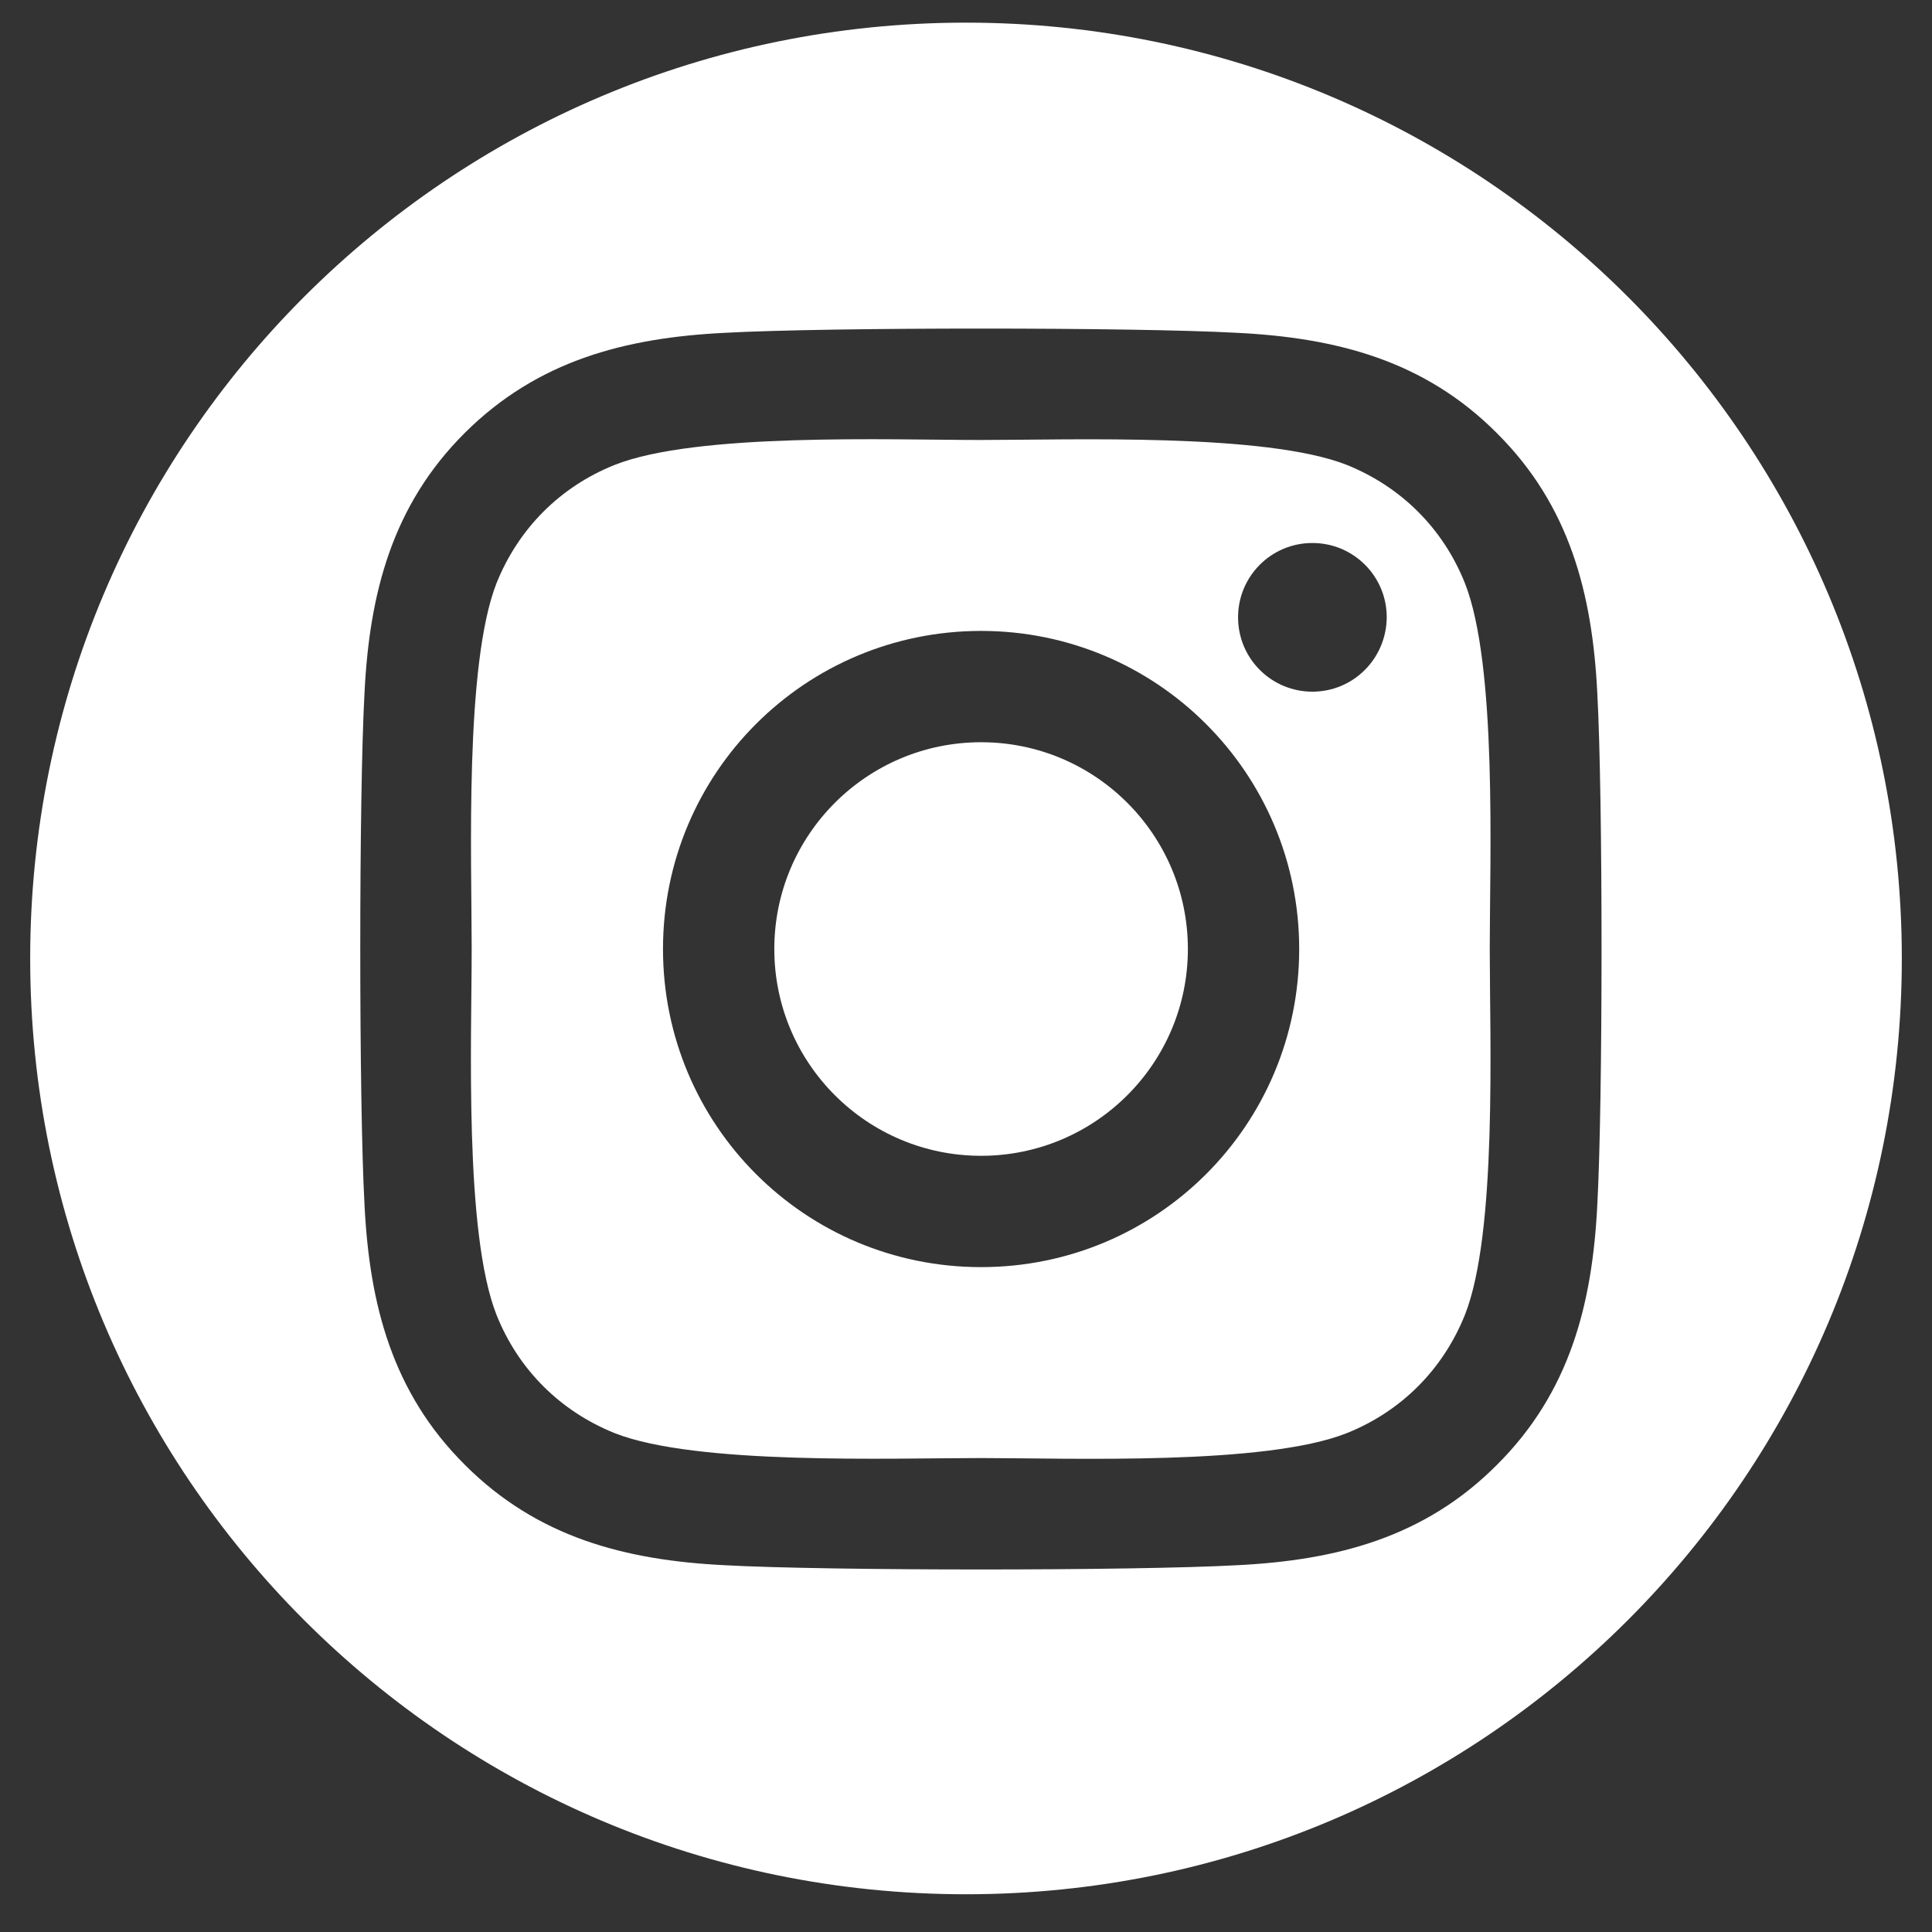 <?xml version="1.0" encoding="utf-8"?>
<!-- Generator: Adobe Illustrator 26.0.1, SVG Export Plug-In . SVG Version: 6.00 Build 0)  -->
<svg version="1.1" id="Layer_1" focusable="false" xmlns="http://www.w3.org/2000/svg" xmlns:xlink="http://www.w3.org/1999/xlink"
	 x="0px" y="0px" viewBox="0 0 512 512" style="enable-background:new 0 0 512 512;" xml:space="preserve">
<rect x="0" y="0" width="512" height="512" fill="#333333" stroke="none"/>
<style type="text/css">
	.st0{fill:#FFFFFF;}
</style>
<g>
	<circle class="st0" cx="260" cy="251.5" r="54.8"/>
	<path class="st0" d="M388.2,154.5c-5.8-14.5-16.9-25.5-31.3-31.3c-21.6-8.5-73-6.6-97-6.6c-23.9,0-75.3-2-97,6.6
		c-14.5,5.8-25.5,16.9-31.3,31.3c-8.5,21.6-6.6,73-6.6,97c0,23.9-2,75.3,6.6,97c5.8,14.5,16.9,25.5,31.3,31.3
		c21.6,8.5,73,6.6,97,6.6c23.9,0,75.3,2,97-6.6c14.5-5.8,25.5-16.9,31.3-31.3c8.6-21.6,6.6-73,6.6-97
		C394.8,227.5,396.8,176.2,388.2,154.5z M260,335.8c-46.7,0-84.3-37.7-84.3-84.3c0-46.7,37.7-84.3,84.3-84.3s84.3,37.7,84.3,84.3
		C344.3,298.1,306.7,335.8,260,335.8z M347.8,183.3c-10.9,0-19.7-8.8-19.7-19.7s8.8-19.7,19.7-19.7c10.9,0,19.7,8.8,19.7,19.7
		C367.4,174.6,358.6,183.3,347.8,183.3z"/>
	<path class="st0" d="M256,6C119,6,8,117,8,254s111,248,248,248s248-111,248-248S393,6,256,6z M423.3,319.3
		c-1.3,26.3-7.3,49.7-26.6,68.9c-19.2,19.3-42.6,25.3-68.9,26.6c-27.2,1.5-108.6,1.5-135.7,0c-26.3-1.3-49.6-7.3-68.9-26.6
		c-19.3-19.2-25.3-42.6-26.6-68.9c-1.5-27.2-1.5-108.6,0-135.7c1.3-26.3,7.3-49.7,26.6-68.9c19.3-19.2,42.6-25.2,68.9-26.5
		c27.2-1.5,108.6-1.5,135.7,0c26.3,1.3,49.7,7.3,68.9,26.6c19.3,19.2,25.3,42.6,26.6,68.9C424.8,210.8,424.8,292.1,423.3,319.3z"/>
</g>
</svg>
